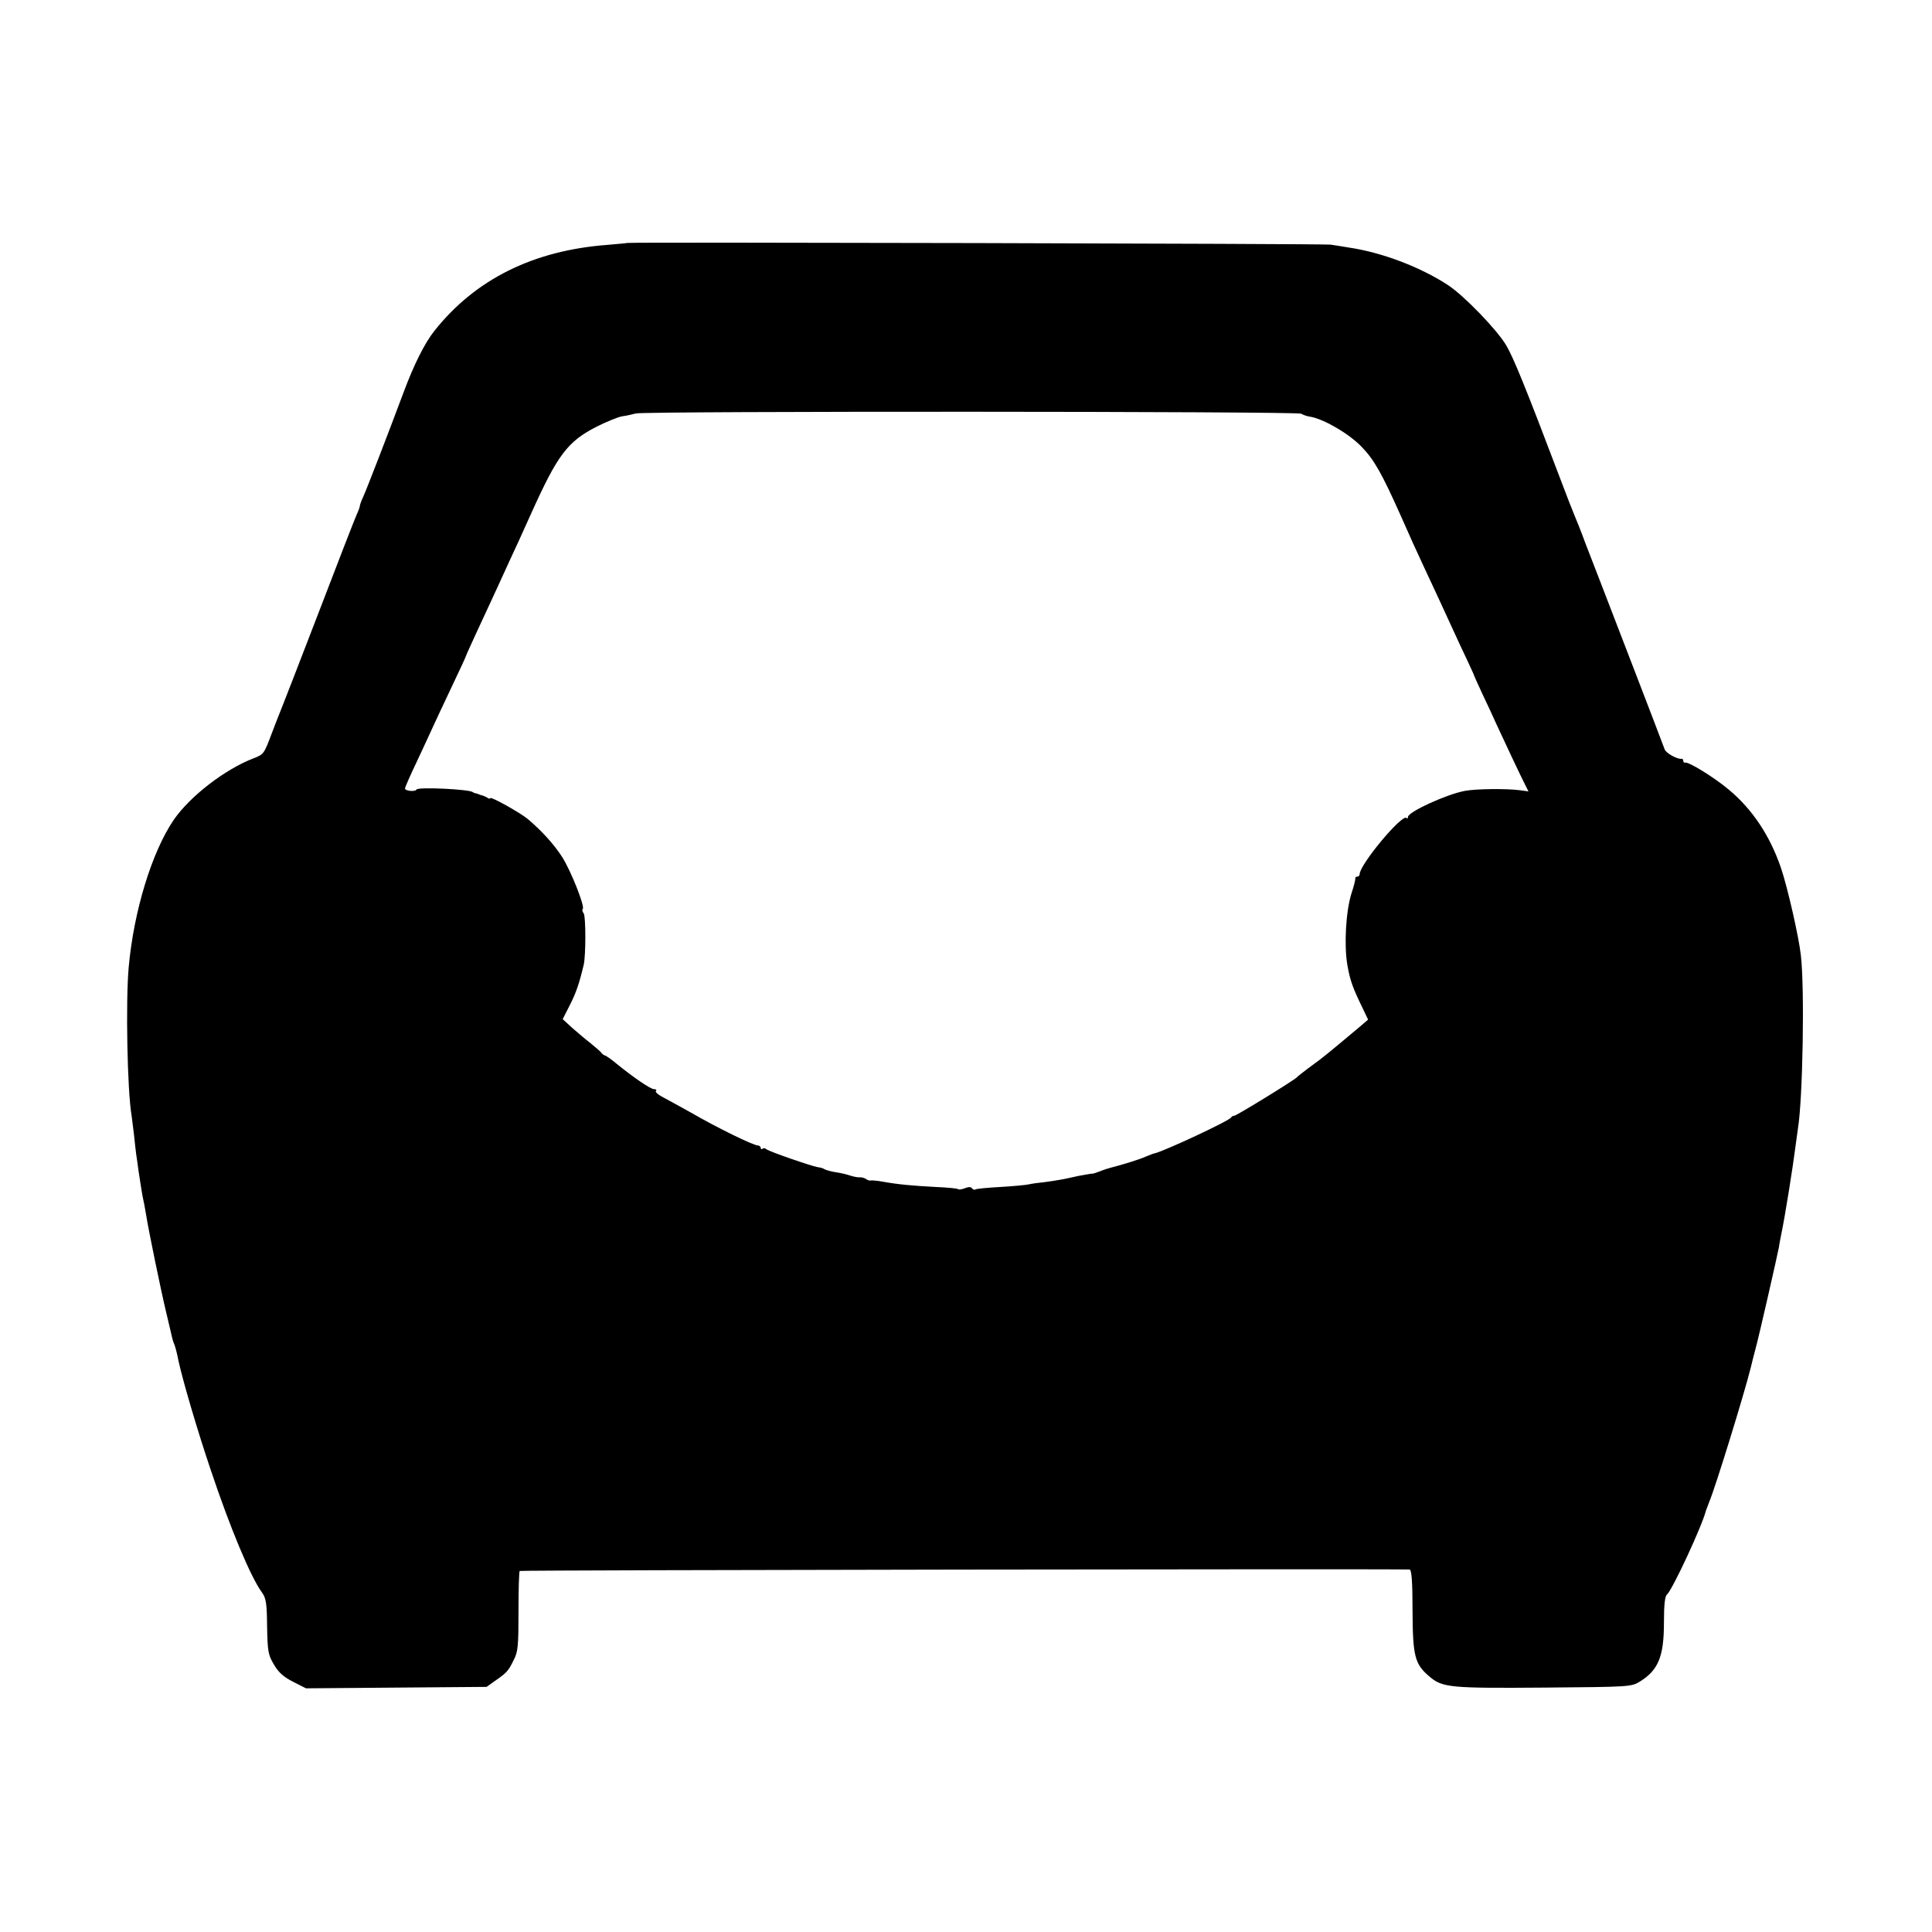 <?xml version="1.0" standalone="no"?>
<!DOCTYPE svg PUBLIC "-//W3C//DTD SVG 20010904//EN"
 "http://www.w3.org/TR/2001/REC-SVG-20010904/DTD/svg10.dtd">
<svg version="1.0" xmlns="http://www.w3.org/2000/svg"
 width="800pt" height="800pt" viewBox="0 0 800 800"
 preserveAspectRatio="xMidYMid meet">
<g transform="translate(0,800) scale(0.1,-0.1)"
fill="#000000" stroke="none">
<path d="M2597 6994 c-1 -1 -38 -4 -82 -8 -307 -23 -548 -143 -717 -357 -39
-49 -84 -138 -127 -254 -65 -174 -152 -399 -167 -432 -8 -17 -14 -34 -14 -38
0 -4 -6 -21 -14 -38 -8 -18 -78 -198 -156 -402 -78 -203 -148 -383 -155 -400
-7 -16 -24 -61 -39 -100 -33 -87 -33 -88 -76 -105 -118 -45 -263 -157 -330
-254 -91 -133 -166 -378 -187 -610 -13 -141 -6 -514 12 -616 2 -14 6 -50 10
-80 3 -30 7 -66 9 -80 2 -14 7 -46 10 -71 9 -59 15 -99 21 -125 3 -12 7 -39
11 -60 8 -53 62 -315 80 -389 8 -33 17 -71 20 -85 8 -36 10 -43 17 -60 3 -8
11 -37 16 -65 19 -86 78 -287 133 -450 82 -245 166 -445 212 -508 18 -25 21
-45 22 -142 2 -102 4 -117 28 -157 19 -33 40 -52 80 -72 l53 -27 374 3 374 3
35 25 c49 34 55 41 77 86 18 34 20 59 20 201 0 90 2 165 5 168 4 4 3608 9
3685 6 8 -1 12 -49 12 -171 1 -189 9 -221 71 -273 53 -45 86 -48 473 -45 358
3 362 3 399 26 75 47 98 104 98 242 0 76 4 111 13 118 22 19 145 283 161 347
2 6 8 22 14 37 27 65 144 445 171 553 5 22 14 56 19 75 17 62 90 384 98 425 3
22 9 49 11 60 15 72 47 273 58 360 4 28 8 60 10 73 20 122 28 580 12 716 -8
75 -55 281 -82 361 -46 135 -119 244 -216 325 -62 52 -168 117 -181 112 -5 -1
-8 3 -8 8 0 5 -3 9 -7 8 -17 -3 -64 23 -70 39 -7 21 -234 610 -268 698 -13 33
-40 103 -60 155 -19 52 -40 104 -45 115 -5 11 -34 85 -64 165 -138 364 -189
489 -219 540 -38 64 -172 203 -239 248 -115 76 -276 137 -413 157 -22 4 -56 9
-75 12 -28 4 -2907 11 -2913 7z m2791 -707 c7 -5 25 -11 40 -13 57 -11 158
-70 210 -124 51 -52 85 -112 162 -285 43 -98 63 -141 95 -210 37 -79 84 -180
125 -270 15 -33 40 -87 56 -120 15 -33 29 -62 29 -65 1 -3 16 -36 34 -75 18
-38 45 -95 58 -125 33 -72 102 -218 119 -251 l13 -26 -37 5 c-54 7 -181 6
-227 -3 -75 -14 -235 -87 -235 -108 0 -6 -3 -8 -6 -4 -18 18 -194 -193 -194
-233 0 -5 -4 -10 -10 -10 -5 0 -9 -3 -8 -7 1 -5 -6 -33 -16 -63 -23 -73 -31
-213 -17 -295 11 -64 22 -95 65 -183 l21 -44 -35 -30 c-35 -30 -146 -122 -165
-136 -5 -4 -28 -21 -50 -37 -22 -17 -42 -32 -45 -36 -11 -12 -250 -159 -259
-159 -5 0 -11 -3 -13 -7 -5 -13 -282 -142 -318 -149 -3 0 -18 -6 -35 -13 -26
-12 -98 -34 -145 -46 -8 -2 -28 -8 -45 -15 -16 -6 -31 -11 -33 -10 -1 1 -26
-4 -55 -9 -28 -6 -63 -14 -77 -16 -14 -3 -43 -7 -65 -10 -22 -2 -51 -6 -64 -9
-13 -3 -67 -8 -119 -11 -52 -3 -98 -7 -102 -10 -5 -3 -11 -1 -15 4 -3 7 -15 7
-29 1 -13 -5 -26 -7 -29 -4 -2 3 -44 7 -93 9 -93 5 -153 10 -219 22 -22 4 -44
6 -49 5 -4 -2 -13 1 -20 6 -6 4 -18 8 -26 7 -8 -1 -26 3 -39 7 -13 5 -40 11
-60 14 -20 3 -40 9 -46 12 -5 4 -18 8 -29 9 -28 5 -199 64 -212 74 -6 5 -14 6
-17 2 -4 -3 -7 -2 -7 4 0 5 -6 10 -12 10 -19 0 -170 74 -277 136 -51 28 -106
59 -122 67 -16 9 -27 19 -23 23 4 4 1 7 -8 7 -14 0 -86 49 -157 107 -19 16
-39 30 -45 32 -6 2 -13 7 -16 12 -3 4 -22 21 -43 38 -21 16 -56 46 -78 65
l-39 36 29 57 c26 51 39 88 58 168 9 38 9 200 0 213 -6 7 -7 15 -4 18 10 10
-49 158 -85 215 -34 53 -85 109 -143 158 -33 27 -155 95 -155 86 0 -3 -6 -3
-12 2 -7 4 -16 8 -20 9 -5 1 -10 3 -13 4 -3 1 -9 4 -15 5 -5 1 -11 3 -12 5
-15 12 -226 22 -233 11 -6 -11 -50 -6 -48 5 1 5 21 52 46 104 24 52 54 115 65
140 11 25 48 103 81 173 34 71 61 130 61 132 0 2 18 41 39 87 21 46 64 137 94
203 30 66 68 149 85 185 16 36 40 88 52 115 109 242 150 297 272 359 40 20 87
39 103 42 17 2 43 8 58 12 37 10 2739 9 2755 -1z"/>
</g>
</svg>
